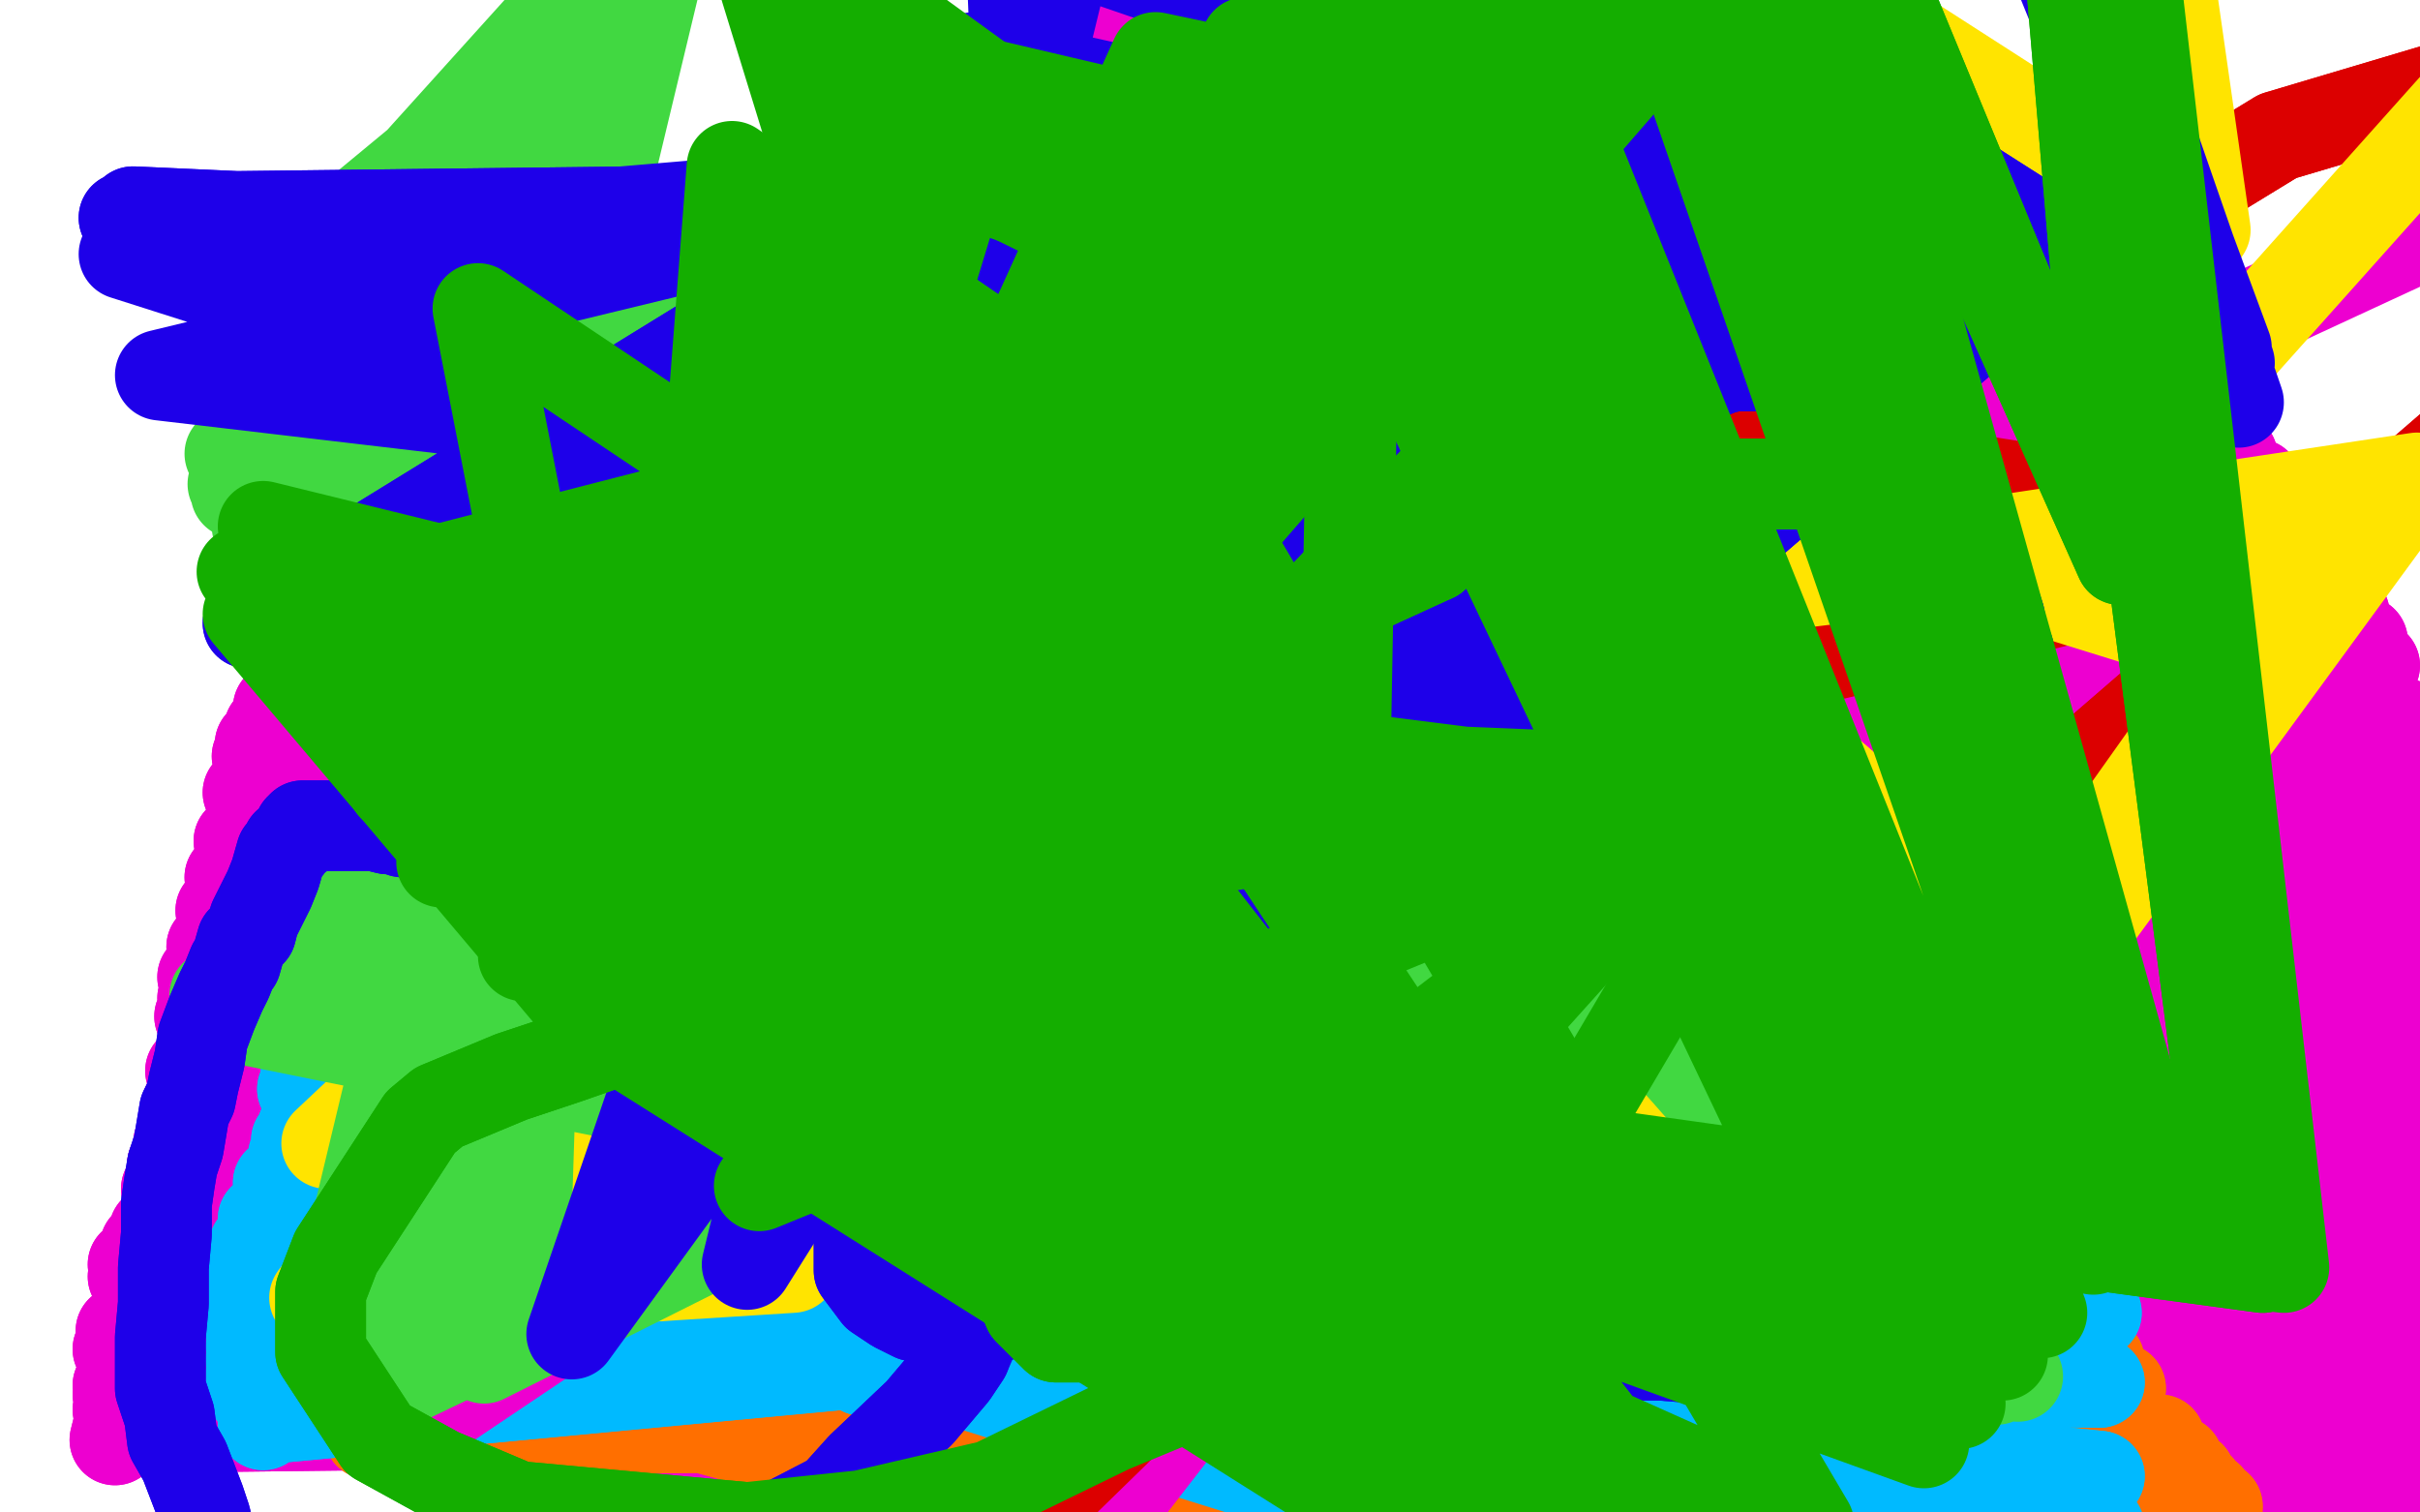 <?xml version="1.0" standalone="no"?>
<!DOCTYPE svg PUBLIC "-//W3C//DTD SVG 1.1//EN"
"http://www.w3.org/Graphics/SVG/1.1/DTD/svg11.dtd">

<svg width="800" height="500" version="1.1" xmlns="http://www.w3.org/2000/svg" xmlns:xlink="http://www.w3.org/1999/xlink" style="stroke-antialiasing: false"><desc>This SVG has been created on https://colorillo.com/</desc><rect x='0' y='0' width='800' height='500' style='fill: rgb(255,255,255); stroke-width:0' /><polyline points="38,476 39,472 39,472 210,470 210,470 39,466 39,466 209,472 209,472 39,461 39,461 208,481 208,481 39,458 39,458 208,485 208,485 39,446 211,494 40,440 214,499 44,422 222,503 44,418 224,503 48,412 225,503 51,407 227,503 55,393 230,503 57,385 230,503 59,378 232,503 62,365 232,503 63,354 232,503 66,336 236,505 67,330 237,506 67,323 237,506 70,313 239,506 73,301 241,506 76,290 244,506 79,278 246,506 82,262 247,506 85,250 248,506 86,246 248,506 89,241 249,506 92,234 249,506 96,227 251,506 102,213 251,506 105,207 252,506 109,202 252,506 117,189 253,506 121,182 253,506 125,174 254,506 137,158 256,506 144,149 256,506 153,137 257,506 160,125 258,506 170,117 259,506 181,109 259,506 193,100 260,505 203,91 260,505 216,83 260,505 229,76 260,505 245,68 260,505 276,49 257,505 281,46 256,505 328,26 254,504 338,23 254,504 347,20 254,503 356,17 254,502 365,16 256,501 374,14 257,500 382,12 259,500 400,9 263,499 411,8 264,499 423,6 266,499 435,5 267,498 448,5 269,498 461,5 268,498 474,5 268,498 486,5 268,497 498,5 268,497 510,5 268,497 534,8 268,497 544,9 268,496 556,13 268,496 566,17 268,496 578,22 268,496 589,28 268,496 612,40 268,496 623,47 268,495 641,60 268,495 650,69 268,495 659,76 268,495 674,89 268,494 689,104 268,494 698,112 267,494 707,121 267,493 718,131 267,493 738,151 267,493 746,160 267,493 753,169 267,493 760,177 267,493 765,186 267,493 775,203 267,493 781,212 267,493 785,220 267,493 794,239 267,493 799,249 267,493 808,270 267,493 815,289 265,489 822,308 266,490 825,316 266,490 827,323 266,490 830,335 266,490 831,345 266,490 831,354 266,490 831,359 266,490 831,363 266,490 831,368 266,490 831,371 266,490 832,376 266,490 834,380 266,490 833,384 266,490 833,389 266,490 834,401 266,490 834,407 266,490 834,413 266,490 834,432 266,490 834,449 266,490 834,459 265,487 832,469 265,486 831,487 265,482 831,495 265,480 829,509 265,477 829,521 265,476 828,527 265,475 826,538 265,475 826,543 265,475 825,548 265,475 824,551 265,475 822,554 265,475 822,557 265,475 821,560 265,475 821,563 265,475 820,566 265,475 820,569 265,475 819,572 265,475 819,574 265,475" style="fill: none; stroke: #ed00d0; stroke-width: 30; stroke-linejoin: round; stroke-linecap: round; stroke-antialiasing: false; stroke-antialias: 0; opacity: 1.0"/>
<polyline points="38,476 39,472 39,472 210,470 210,470 39,466 39,466 209,472 209,472 39,461 39,461 208,481 208,481 39,458 39,458 208,485 39,446 211,494 40,440 214,499 44,422 222,503 44,418 224,503 48,412 225,503 51,407 227,503 55,393 230,503 57,385 230,503 59,378 232,503 62,365 232,503 63,354 232,503 66,336 236,505 67,330 237,506 67,323 237,506 70,313 239,506 73,301 241,506 76,290 244,506 79,278 246,506 82,262 247,506 85,250 248,506 86,246 248,506 89,241 249,506 92,234 249,506 96,227 251,506 102,213 251,506 105,207 252,506 109,202 252,506 117,189 253,506 121,182 253,506 125,174 254,506 137,158 256,506 144,149 256,506 153,137 257,506 160,125 258,506 170,117 259,506 181,109 259,506 193,100 260,505 203,91 260,505 216,83 260,505 229,76 260,505 245,68 260,505 276,49 257,505 281,46 256,505 328,26 254,504 338,23 254,504 347,20 254,503 356,17 254,502 365,16 256,501 374,14 257,500 382,12 259,500 400,9 263,499 411,8 264,499 423,6 266,499 435,5 267,498 448,5 269,498 461,5 268,498 474,5 268,498 486,5 268,497 498,5 268,497 510,5 268,497 534,8 268,497 544,9 268,496 556,13 268,496 566,17 268,496 578,22 268,496 589,28 268,496 612,40 268,496 623,47 268,495 641,60 268,495 650,69 268,495 659,76 268,495 674,89 268,494 689,104 268,494 698,112 267,494 707,121 267,493 718,131 267,493 738,151 267,493 746,160 267,493 753,169 267,493 760,177 267,493 765,186 267,493 775,203 267,493 781,212 267,493 785,220 267,493 794,239 267,493 799,249 267,493 808,270 267,493 815,289 265,489 822,308 266,490 825,316 266,490 827,323 266,490 830,335 266,490 831,345 266,490 831,354 266,490 831,359 266,490 831,363 266,490 831,368 266,490 831,371 266,490 832,376 266,490 834,380 266,490 833,384 266,490 833,389 266,490 834,401 266,490 834,407 266,490 834,413 266,490 834,432 266,490 834,449 266,490 834,459 265,487 832,469 265,486 831,487 265,482 831,495 265,480 829,509 265,477 829,521 265,476 828,527 265,475 826,538 265,475 826,543 265,475 825,548 265,475 824,551 265,475 822,554 265,475 822,557 265,475 821,560 265,475 821,563 265,475 820,566 265,475 820,569 265,475 819,572 265,475 819,574 265,475 819,575 265,475 819,576 265,475 821,576 265,475 825,576 265,475" style="fill: none; stroke: #ed00d0; stroke-width: 30; stroke-linejoin: round; stroke-linecap: round; stroke-antialiasing: false; stroke-antialias: 0; opacity: 1.0"/>
<polyline points="122,474 125,473 125,473 322,471 322,471 126,473 126,473 322,471 322,471 126,472 126,472 322,471 322,471 126,471 126,471 322,471 322,471 126,468 323,472 126,465 323,474 125,456 326,476 125,455 326,481 125,453 326,484 125,449 326,490 125,445 329,496 125,443 329,498 126,438 330,500 130,435 331,501 131,430 332,503 136,423 333,505 141,417 334,506 143,414 334,506 144,410 334,506 145,399 335,506 148,388 336,506 151,380 336,506 154,374 337,506 158,368 338,506 161,362 339,506 165,356 339,506 169,350 339,506 175,343 339,506 183,335 339,506 188,333 339,506 190,330 339,506 194,325 339,506 202,315 339,506 207,308 339,506 219,297 339,506 232,289 337,506 240,285 332,506 253,281 331,506 265,279 331,506 272,279 331,506 277,278 331,506 290,274 333,506 309,273 334,508 317,272 331,508 359,271 322,508 366,271 322,508 374,271 322,508 391,272 322,508 398,274 322,508 414,275 322,508 423,277 322,510 431,279 322,512 440,280 322,512 450,284 322,512 460,287 322,513 469,291 322,513 483,295 323,515 491,299 324,514 499,304 324,516 510,308 325,515 520,312 325,515 531,318 326,516 542,322 326,516 550,327 326,516 568,338 326,517 577,344 326,517 586,351 326,517 603,362 326,517 609,366 327,517 616,373 327,517 622,379 327,517 632,389 327,517 638,394 327,517 650,407 327,519 663,421 327,520 681,438 327,522 688,445 327,522 694,450 327,522 701,459 327,523 714,476 327,523 720,483 327,523 724,488 327,523 727,492 327,523 730,495 327,523 731,497 327,523 733,498 327,523 733,501 327,523 733,507 327,523 733,508 327,523 735,511 327,523" style="fill: none; stroke: #ff6f00; stroke-width: 30; stroke-linejoin: round; stroke-linecap: round; stroke-antialiasing: false; stroke-antialias: 0; opacity: 1.0"/>
<polyline points="122,474 125,473 125,473 322,471 322,471 126,473 126,473 322,471 322,471 126,472 126,472 322,471 322,471 126,471 126,471 322,471 126,468 323,472 126,465 323,474 125,456 326,476 125,455 326,481 125,453 326,484 125,449 326,490 125,445 329,496 125,443 329,498 126,438 330,500 130,435 331,501 131,430 332,503 136,423 333,505 141,417 334,506 143,414 334,506 144,410 334,506 145,399 335,506 148,388 336,506 151,380 336,506 154,374 337,506 158,368 338,506 161,362 339,506 165,356 339,506 169,350 339,506 175,343 339,506 183,335 339,506 188,333 339,506 190,330 339,506 194,325 339,506 202,315 339,506 207,308 339,506 219,297 339,506 232,289 337,506 240,285 332,506 253,281 331,506 265,279 331,506 272,279 331,506 277,278 331,506 290,274 333,506 309,273 334,508 317,272 331,508 359,271 322,508 366,271 322,508 374,271 322,508 391,272 322,508 398,274 322,508 414,275 322,508 423,277 322,510 431,279 322,512 440,280 322,512 450,284 322,512 460,287 322,513 469,291 322,513 483,295 323,515 491,299 324,514 499,304 324,516 510,308 325,515 520,312 325,515 531,318 326,516 542,322 326,516 550,327 326,516 568,338 326,517 577,344 326,517 586,351 326,517 603,362 326,517 609,366 327,517 616,373 327,517 622,379 327,517 632,389 327,517 638,394 327,517 650,407 327,519 663,421 327,520 681,438 327,522 688,445 327,522 694,450 327,522 701,459 327,523 714,476 327,523 720,483 327,523 724,488 327,523 727,492 327,523 730,495 327,523 731,497 327,523 733,498 327,523 733,501 327,523 733,507 327,523 733,508 327,523 735,511 327,523 736,516 327,523 737,525 327,523 737,535 330,524 723,576 329,524 712,600 329,524" style="fill: none; stroke: #ff6f00; stroke-width: 30; stroke-linejoin: round; stroke-linecap: round; stroke-antialiasing: false; stroke-antialias: 0; opacity: 1.0"/>
<polyline points="87,471 87,469 87,469 279,451 279,451 88,469 88,469 279,451 279,451 88,469 279,451 88,468 279,451 88,466 279,451 88,466 279,451 86,463 279,451 84,461 279,451 83,457 279,451 83,456 279,451 83,454 279,451 83,450 279,451 83,449 279,451 83,445 279,451 83,441 279,451 83,435 279,451 83,426 279,451 83,419 279,451 84,412 279,451 87,403 279,451 92,391 279,451 97,382 279,451 98,377 279,451 100,373 279,451 100,360 279,451 101,356 279,451 102,351 279,451 104,347 279,451 107,339 279,451 107,336 279,451 108,333 279,451 110,330 279,451 110,327 279,451 112,321 279,451 114,315 279,451 117,308 279,451 118,299 279,451 118,293 279,451 120,289 283,450 128,280 291,450 134,270 293,450 143,257 294,449 148,251 294,449 151,247 295,449 158,236 295,449 162,230 295,449 172,217 297,449 192,204 298,449 198,199 298,448 207,194 298,448 221,189 298,448 232,184 293,448 244,183 291,448 259,182 288,448 270,181 285,448 294,181 282,448 306,181 281,448 315,181 279,448 325,181 279,448 336,181 279,448 346,181 279,448 355,183 279,448 379,184 277,448 400,185 276,448 419,188 276,448 439,192 276,448 459,197 276,448 479,206 276,448 495,215 276,448 511,223 276,448 527,232 276,448 544,241 276,448 560,252 276,448 574,263 276,448 580,268 276,448 584,272 276,448 589,275 279,448 593,278 281,448 596,283 281,448 596,284 281,448 596,284 281,448 597,284 282,449 597,285 283,449 597,285 283,449 597,286 284,449 597,286 284,450 597,287 285,450 597,287 285,450 597,288 285,450 599,288 285,450 600,288 285,450 604,290 285,450 611,293 285,450 617,298 285,450 624,304 285,450 632,313 285,450 642,321 285,450 649,330 285,450 658,340 285,450 665,351 285,450 674,359 285,450 681,366 285,450 685,369 285,450 688,372 285,450 689,374 285,450 689,381 285,450 689,390 285,450 689,398 285,453 691,409 285,452 692,420 285,452 693,434 284,452 694,457 283,448 694,488 283,446" style="fill: none; stroke: #00baff; stroke-width: 30; stroke-linejoin: round; stroke-linecap: round; stroke-antialiasing: false; stroke-antialias: 0; opacity: 1.0"/>
<polyline points="87,471 87,469 87,469 279,451 279,451 88,469 88,469 279,451 88,469 279,451 88,468 279,451 88,466 279,451 88,466 279,451 86,463 279,451 84,461 279,451 83,457 279,451 83,456 279,451 83,454 279,451 83,450 279,451 83,449 279,451 83,445 279,451 83,441 279,451 83,435 279,451 83,426 279,451 83,419 279,451 84,412 279,451 87,403 279,451 92,391 279,451 97,382 279,451 98,377 279,451 100,373 279,451 100,360 279,451 101,356 279,451 102,351 279,451 104,347 279,451 107,339 279,451 107,336 279,451 108,333 279,451 110,330 279,451 110,327 279,451 112,321 279,451 114,315 279,451 117,308 279,451 118,299 279,451 118,293 279,451 120,289 283,450 128,280 291,450 134,270 293,450 143,257 294,449 148,251 294,449 151,247 295,449 158,236 295,449 162,230 295,449 172,217 297,449 192,204 298,449 198,199 298,448 207,194 298,448 221,189 298,448 232,184 293,448 244,183 291,448 259,182 288,448 270,181 285,448 294,181 282,448 306,181 281,448 315,181 279,448 325,181 279,448 336,181 279,448 346,181 279,448 355,183 279,448 379,184 277,448 400,185 276,448 419,188 276,448 439,192 276,448 459,197 276,448 479,206 276,448 495,215 276,448 511,223 276,448 527,232 276,448 544,241 276,448 560,252 276,448 574,263 276,448 580,268 276,448 584,272 276,448 589,275 279,448 593,278 281,448 596,283 281,448 596,284 281,448 596,284 281,448 597,284 282,449 597,285 283,449 597,285 283,449 597,286 284,449 597,286 284,450 597,287 285,450 597,287 285,450 597,288 285,450 599,288 285,450 600,288 285,450 604,290 285,450 611,293 285,450 617,298 285,450 624,304 285,450 632,313 285,450 642,321 285,450 649,330 285,450 658,340 285,450 665,351 285,450 674,359 285,450 681,366 285,450 685,369 285,450 688,372 285,450 689,374 285,450 689,381 285,450 689,390 285,450 689,398 285,453 691,409 285,452 692,420 285,452 693,434 284,452 694,457 283,448 694,488 283,446 694,505 283,446 694,523 283,446 694,534 283,446 694,546 283,446 689,573 283,446 689,573 283,446" style="fill: none; stroke: #00baff; stroke-width: 30; stroke-linejoin: round; stroke-linecap: round; stroke-antialiasing: false; stroke-antialias: 0; opacity: 1.0"/>
<polyline points="130,476 194,433 194,433 455,238 455,238 928,19 928,19 1182,-50 1182,-50" style="fill: none; stroke: #ed00d0; stroke-width: 30; stroke-linejoin: round; stroke-linecap: round; stroke-antialiasing: false; stroke-antialias: 0; opacity: 1.0"/>
<polyline points="355,312 442,321 442,321 597,173 597,173 914,414 914,414 836,198 836,198" style="fill: none; stroke: #ed00d0; stroke-width: 30; stroke-linejoin: round; stroke-linecap: round; stroke-antialiasing: false; stroke-antialias: 0; opacity: 1.0"/>
<polyline points="199,593 350,522 350,522 602,196 602,196 549,405 549,405 397,140 397,140" style="fill: none; stroke: #ed00d0; stroke-width: 30; stroke-linejoin: round; stroke-linecap: round; stroke-antialiasing: false; stroke-antialias: 0; opacity: 1.0"/>
<polyline points="722,221 565,359 360,102 500,-50 751,-50" style="fill: none; stroke: #ed00d0; stroke-width: 30; stroke-linejoin: round; stroke-linecap: round; stroke-antialiasing: false; stroke-antialias: 0; opacity: 1.0"/>
<polyline points="457,272 564,239 564,239 325,144 325,144 771,313 771,313 447,30 447,30" style="fill: none; stroke: #ed00d0; stroke-width: 30; stroke-linejoin: round; stroke-linecap: round; stroke-antialiasing: false; stroke-antialias: 0; opacity: 1.0"/>
<polyline points="443,113 473,121 473,121 323,128 323,128 593,194 593,194 430,376 430,376 202,289 202,289 478,123 478,123 361,142 361,142 609,197 609,197 437,368 437,368 220,287 220,287" style="fill: none; stroke: #74411a; stroke-width: 30; stroke-linejoin: round; stroke-linecap: round; stroke-antialiasing: false; stroke-antialias: 0; opacity: 1.0"/>
<polyline points="467,170 467,170 467,170 354,164 354,164 561,218 561,218 310,428 310,428 212,255 212,255" style="fill: none; stroke: #74411a; stroke-width: 30; stroke-linejoin: round; stroke-linecap: round; stroke-antialiasing: false; stroke-antialias: 0; opacity: 1.0"/>
<polyline points="462,149 491,151 491,151 260,121 260,121 652,165 652,165 147,333 147,333 356,413 356,413 532,165 532,165 283,121 283,121 701,167 701,167 153,330 153,330 361,404 361,404 572,172 572,172 329,121 329,121 772,177 772,177 178,318 178,318 364,396 364,396 589,174 589,174 402,120 402,120 752,174 752,174 258,260 258,260 365,387 365,387" style="fill: none; stroke: #dc0000; stroke-width: 30; stroke-linejoin: round; stroke-linecap: round; stroke-antialiasing: false; stroke-antialias: 0; opacity: 1.0"/>
<polyline points="292,548 373,469 373,469 607,91 607,91 325,118 325,118 436,384 436,384 643,56 643,56 430,36 430,36 530,287 530,287 643,56 643,56 547,-50 547,-50" style="fill: none; stroke: #dc0000; stroke-width: 30; stroke-linejoin: round; stroke-linecap: round; stroke-antialiasing: false; stroke-antialias: 0; opacity: 1.0"/>
<polyline points="271,311 325,292 325,292 496,206 496,206 609,133 609,133 753,45 753,45 1072,-50 1072,-50" style="fill: none; stroke: #dc0000; stroke-width: 30; stroke-linejoin: round; stroke-linecap: round; stroke-antialiasing: false; stroke-antialias: 0; opacity: 1.0"/>
<polyline points="271,311 325,292 325,292 496,206 496,206 609,133 609,133 753,45 753,45 1072,-50" style="fill: none; stroke: #dc0000; stroke-width: 30; stroke-linejoin: round; stroke-linecap: round; stroke-antialiasing: false; stroke-antialias: 0; opacity: 1.0"/>
<polyline points="463,430 477,423 477,423 624,309 624,309 824,136 824,136 1041,-18 1041,-18" style="fill: none; stroke: #dc0000; stroke-width: 30; stroke-linejoin: round; stroke-linecap: round; stroke-antialiasing: false; stroke-antialias: 0; opacity: 1.0"/>
<polyline points="463,430 477,423 477,423 624,309 624,309 824,136 824,136 1041,-18" style="fill: none; stroke: #dc0000; stroke-width: 30; stroke-linejoin: round; stroke-linecap: round; stroke-antialiasing: false; stroke-antialias: 0; opacity: 1.0"/>
<polyline points="269,75 305,70 305,70 100,159 100,159 338,70 338,70 128,145 128,145 401,83 401,83 187,123 187,123" style="fill: none; stroke: #ffe400; stroke-width: 30; stroke-linejoin: round; stroke-linecap: round; stroke-antialiasing: false; stroke-antialias: 0; opacity: 1.0"/>
<circle cx="440.5" cy="116.5" r="15" style="fill: #ffe400; stroke-antialiasing: false; stroke-antialias: 0; opacity: 1.0"/>
<polyline points="396,80 383,87 383,87 130,142 130,142 363,300 363,300 301,181 301,181 117,285 117,285 324,343 324,343 262,233 262,233 108,378 108,378 288,392 288,392 230,263 230,263 104,429 104,429 262,419 262,419" style="fill: none; stroke: #ffe400; stroke-width: 30; stroke-linejoin: round; stroke-linecap: round; stroke-antialiasing: false; stroke-antialias: 0; opacity: 1.0"/>
<polyline points="272,178 272,178 272,178 278,337 278,337 425,277 425,277 435,33 435,33 634,133 634,133" style="fill: none; stroke: #ffe400; stroke-width: 30; stroke-linejoin: round; stroke-linecap: round; stroke-antialiasing: false; stroke-antialias: 0; opacity: 1.0"/>
<polyline points="484,452 484,452 484,452 559,229 559,229 689,329 689,329 559,216 559,216 680,329 680,329" style="fill: none; stroke: #ffe400; stroke-width: 30; stroke-linejoin: round; stroke-linecap: round; stroke-antialiasing: false; stroke-antialias: 0; opacity: 1.0"/>
<polyline points="484,452 484,452 484,452 559,229 559,229 689,329 689,329 559,216 559,216 680,329 544,205 653,355 514,205 630,389 799,158 453,210 584,436 772,171 453,210 567,445" style="fill: none; stroke: #ffe400; stroke-width: 30; stroke-linejoin: round; stroke-linecap: round; stroke-antialiasing: false; stroke-antialias: 0; opacity: 1.0"/>
<polyline points="739,192 739,200 739,200 610,166 610,166 387,419 387,419 443,123 443,123 739,215 739,215 610,166 610,166 346,417 346,417 443,128 443,128" style="fill: none; stroke: #ffe400; stroke-width: 30; stroke-linejoin: round; stroke-linecap: round; stroke-antialiasing: false; stroke-antialias: 0; opacity: 1.0"/>
<polyline points="682,180 858,-17 858,-17 711,-50 711,-50 710,86 710,86 533,-50 533,-50 425,-32 425,-32 878,-42 878,-42 711,-50 711,-50 729,76 729,76 533,-50 533,-50 437,-45 437,-45" style="fill: none; stroke: #ffe400; stroke-width: 30; stroke-linejoin: round; stroke-linecap: round; stroke-antialiasing: false; stroke-antialias: 0; opacity: 1.0"/>
<polyline points="137,233 105,204 105,204 210,70 210,70 267,332 267,332 595,248 595,248 410,159 410,159 85,174 85,174 191,45 191,45 217,382 217,382 563,254 563,254 384,154 384,154 78,163 186,24 173,434 546,257 372,139 77,160 186,15 160,449 541,258 370,133 76,150 188,-3 134,456 537,263 370,128 76,123 196,-10 124,456 538,267 377,128 85,98 218,-12 108,446 547,274 390,135" style="fill: none; stroke: #41d841; stroke-width: 30; stroke-linejoin: round; stroke-linecap: round; stroke-antialiasing: false; stroke-antialias: 0; opacity: 1.0"/>
<circle cx="199.5" cy="77.5" r="15" style="fill: #41d841; stroke-antialiasing: false; stroke-antialias: 0; opacity: 1.0"/>
<polyline points="200,91 406,234 71,335 667,455 538,233 519,349 200,97 404,233 71,332 660,456 532,231 515,346 199,98 389,218 71,331 649,456 519,234 512,345 187,96 378,198 71,331 635,445 504,251 498,311 171,87 368,179 71,331 623,432 496,260 468,267 143,74 346,152 71,329 603,406 453,236 472,273" style="fill: none; stroke: #41d841; stroke-width: 30; stroke-linejoin: round; stroke-linecap: round; stroke-antialiasing: false; stroke-antialias: 0; opacity: 1.0"/>
<polyline points="358,341 358,341 358,341 358,337 358,337 358,335 358,335 358,331 358,331 358,328 358,328 358,326 358,326 360,322 360,322 366,297 384,266 392,255 397,247 408,222 424,203 440,187 455,168 476,158 483,153 500,144 510,140 519,135 527,130 543,125 551,125 558,125 564,124 569,122 573,121 583,121 589,123 594,126 605,132 612,140 619,147 629,154 634,157 638,162 642,166 645,171 650,177 652,181 654,185 654,188 656,191 657,192 658,195 661,204 662,210 664,215 665,221 667,227 668,233 669,238 672,250 672,256 672,262 676,273 678,285 680,298 681,310 684,319 685,323 685,332 685,342 685,351 685,360 685,367 683,375 681,383 678,392 672,401 666,409 661,419 655,434 653,442 651,445 645,448 641,449 636,449 629,449 625,449 623,449 622,449 620,449 619,449 614,449 609,449 604,449 595,449 589,449 584,449 580,449 573,449 569,449 562,449 549,448 538,448 530,447 524,446 511,444 505,443 499,441 493,440 489,438 484,437 479,434 474,432 469,429 460,426 456,425 453,421 449,418 447,416 442,415 436,412 430,409 424,406 419,404 418,402 416,401 414,400 411,400 409,397 405,394 404,392 402,390 401,388 394,383 386,377 378,373 375,372 374,370 372,368 371,367 368,364 367,361 365,356 364,353 363,351 362,347 362,345 361,342 361,339 361,333 360,328 354,322 351,318 349,317 348,314 344,311 341,310 339,309 336,309 334,309 332,309 331,309 329,309 326,309 323,309 319,309 316,310 311,313 310,314 307,316 306,316 303,319 300,321 300,321 296,322 294,323 294,325 294,326 294,327 294,329 294,334 294,337 294,340 294,341 293,345 293,348 293,352 292,361 289,366 287,373 286,385 285,396 284,405 284,411 284,420 290,428 296,432 302,435 307,435 312,435 315,435 319,435 323,435 327,435 330,435 336,434 338,433 340,432 343,431 348,430 354,429 357,429 362,421 364,418 370,415 379,413 383,408 383,406 383,406 383,405 388,402" style="fill: none; stroke: #1e00e9; stroke-width: 30; stroke-linejoin: round; stroke-linecap: round; stroke-antialiasing: false; stroke-antialias: 0; opacity: 1.0"/>
<polyline points="358,341 358,341 358,341 358,337 358,337 358,335 358,335 358,331 358,331 358,328 358,328 358,326 358,326 360,322 366,297 384,266 392,255 397,247 408,222 424,203 440,187 455,168 476,158 483,153 500,144 510,140 519,135 527,130 543,125 551,125 558,125 564,124 569,122 573,121 583,121 589,123 594,126 605,132 612,140 619,147 629,154 634,157 638,162 642,166 645,171 650,177 652,181 654,185 654,188 656,191 657,192 658,195 661,204 662,210 664,215 665,221 667,227 668,233 669,238 672,250 672,256 672,262 676,273 678,285 680,298 681,310 684,319 685,323 685,332 685,342 685,351 685,360 685,367 683,375 681,383 678,392 672,401 666,409 661,419 655,434 653,442 651,445 645,448 641,449 636,449 629,449 625,449 623,449 622,449 620,449 619,449 614,449 609,449 604,449 595,449 589,449 584,449 580,449 573,449 569,449 562,449 549,448 538,448 530,447 524,446 511,444 505,443 499,441 493,440 489,438 484,437 479,434 474,432 469,429 460,426 456,425 453,421 449,418 447,416 442,415 436,412 430,409 424,406 419,404 418,402 416,401 414,400 411,400 409,397 405,394 404,392 402,390 401,388 394,383 386,377 378,373 375,372 374,370 372,368 371,367 368,364 367,361 365,356 364,353 363,351 362,347 362,345 361,342 361,339 361,333 360,328 354,322 351,318 349,317 348,314 344,311 341,310 339,309 336,309 334,309 332,309 331,309 329,309 326,309 323,309 319,309 316,310 311,313 310,314 307,316 306,316 303,319 300,321 300,321 296,322 294,323 294,325 294,326 294,327 294,329 294,334 294,337 294,340 294,341 293,345 293,348 293,352 292,361 289,366 287,373 286,385 285,396 284,405 284,411 284,420 290,428 296,432 302,435 307,435 312,435 315,435 319,435 323,435 327,435 330,435 336,434 338,433 340,432 343,431 348,430 354,429 357,429 362,421 364,418 370,415 379,413 383,408 383,406 383,406 383,405 388,402" style="fill: none; stroke: #1e00e9; stroke-width: 30; stroke-linejoin: round; stroke-linecap: round; stroke-antialiasing: false; stroke-antialias: 0; opacity: 1.0"/>
<polyline points="278,337 278,337 278,337 277,335 276,334 275,334 273,333 271,331 270,331 270,330 270,329 270,328 268,326 267,325 266,324 264,323 260,320 254,317 248,314 244,311 241,310 236,307 224,301 217,298 212,295 206,292 198,289 192,288 190,287 188,287 185,287 183,286 180,286 177,285 171,283 166,282 164,281 162,281 159,280 155,279 151,278 147,277 140,276 133,275 131,274 128,274 124,273 120,273 116,273 107,273 104,273 102,273 101,273 101,273 100,273 99,274 99,276 95,279 95,280 93,282 91,289 89,294 84,304 83,308 81,310 80,311 78,318 77,319 75,324 73,328 70,335 67,343 66,350 64,358 63,363 61,367 59,379 57,385 56,391 55,398 55,404 55,408 54,419 54,425 54,431 53,442 53,446 53,452 53,459 56,468 57,476 61,483 66,496 68,502 69,507 71,511 72,516 74,519 76,522 79,526 82,528 85,530 93,533 103,535 109,536 119,538 133,538 167,539 187,538 210,528 228,517 249,509 276,495 285,485 304,467 315,454 319,448" style="fill: none; stroke: #1e00e9; stroke-width: 30; stroke-linejoin: round; stroke-linecap: round; stroke-antialiasing: false; stroke-antialias: 0; opacity: 1.0"/>
<polyline points="278,337 278,337 277,335 276,334 275,334 273,333 271,331 270,331 270,330 270,329 270,328 268,326 267,325 266,324 264,323 260,320 254,317 248,314 244,311 241,310 236,307 224,301 217,298 212,295 206,292 198,289 192,288 190,287 188,287 185,287 183,286 180,286 177,285 171,283 166,282 164,281 162,281 159,280 155,279 151,278 147,277 140,276 133,275 131,274 128,274 124,273 120,273 116,273 107,273 104,273 102,273 101,273 101,273 100,273 99,274 99,276 95,279 95,280 93,282 91,289 89,294 84,304 83,308 81,310 80,311 78,318 77,319 75,324 73,328 70,335 67,343 66,350 64,358 63,363 61,367 59,379 57,385 56,391 55,398 55,404 55,408 54,419 54,425 54,431 53,442 53,446 53,452 53,459 56,468 57,476 61,483 66,496 68,502 69,507 71,511 72,516 74,519 76,522 79,526 82,528 85,530 93,533 103,535 109,536 119,538 133,538 167,539 187,538 210,528 228,517 249,509 276,495 285,485 304,467 315,454 319,448 322,441 325,433 330,425 333,422" style="fill: none; stroke: #1e00e9; stroke-width: 30; stroke-linejoin: round; stroke-linecap: round; stroke-antialiasing: false; stroke-antialias: 0; opacity: 1.0"/>
<polyline points="287,287 311,220 311,220 44,70 44,70 285,81 285,81 82,206 82,206 324,192 324,192 41,72 41,72 297,69 297,69 100,222 100,222" style="fill: none; stroke: #1e00e9; stroke-width: 30; stroke-linejoin: round; stroke-linecap: round; stroke-antialiasing: false; stroke-antialias: 0; opacity: 1.0"/>
<polyline points="287,287 311,220 311,220 44,70 44,70 285,81 285,81 82,206 82,206 324,192 324,192 41,72 41,72 297,69 297,69 100,222 336,178 41,84 312,61 129,237 342,158 53,124 309,62 175,253" style="fill: none; stroke: #1e00e9; stroke-width: 30; stroke-linejoin: round; stroke-linecap: round; stroke-antialiasing: false; stroke-antialias: 0; opacity: 1.0"/>
<polyline points="584,109 629,105 629,105 234,216 234,216 509,233 509,233 663,100 663,100 262,174 262,174 513,243 513,243 465,-15 465,-15 684,100 684,100 279,136 279,136 507,260 507,260 481,-29 481,-29 695,100 695,100 286,119 286,119 499,267 499,267 493,-40 493,-40 722,106 722,106 313,51 313,51 461,305 461,305 516,-50 516,-50 664,-50 664,-50" style="fill: none; stroke: #1e00e9; stroke-width: 30; stroke-linejoin: round; stroke-linecap: round; stroke-antialiasing: false; stroke-antialias: 0; opacity: 1.0"/>
<polyline points="584,109 629,105 629,105 234,216 234,216 509,233 509,233 663,100 663,100 262,174 262,174 513,243 513,243 465,-15 465,-15 684,100 684,100 279,136 279,136 507,260 507,260 481,-29 481,-29 695,100 695,100 286,119 286,119 499,267 499,267 493,-40 493,-40 722,106 722,106 313,51 313,51 461,305 461,305 516,-50 516,-50 664,-50 729,110 322,19 422,331 525,-50 672,-50 733,113 334,-24 350,368 532,-50 675,-50 736,115 349,-50 305,391 536,-50 678,-50 737,120 361,-50 247,418 541,-50 681,-39 740,133 357,-50 189,441 546,-50 684,-18" style="fill: none; stroke: #1e00e9; stroke-width: 30; stroke-linejoin: round; stroke-linecap: round; stroke-antialiasing: false; stroke-antialias: 0; opacity: 1.0"/>
<polyline points="323,406 314,377 314,377 311,356 311,356 309,339 309,339 309,327 309,327 311,315 311,315 314,308 314,308 319,302 319,302 326,302 326,302 333,302 333,302 365,339 373,358 380,396 380,412 378,434 372,439 367,441 359,442 349,442 340,433 327,402" style="fill: none; stroke: #14ae00; stroke-width: 30; stroke-linejoin: round; stroke-linecap: round; stroke-antialiasing: false; stroke-antialias: 0; opacity: 1.0"/>
<polyline points="323,406 314,377 314,377 311,356 311,356 309,339 309,339 309,327 309,327 311,315 311,315 314,308 314,308 319,302 319,302 326,302 326,302 333,302 365,339 373,358 380,396 380,412 378,434 372,439 367,441 359,442 349,442 340,433 327,402 324,384 324,364 324,342 339,305" style="fill: none; stroke: #14ae00; stroke-width: 30; stroke-linejoin: round; stroke-linecap: round; stroke-antialiasing: false; stroke-antialias: 0; opacity: 1.0"/>
<polyline points="373,334 372,331 372,331 371,328 371,328 368,319 368,319 365,295 365,295 365,271 365,271 366,260 371,251 384,237 397,225 403,220 412,215 433,205 450,195 474,184" style="fill: none; stroke: #14ae00; stroke-width: 30; stroke-linejoin: round; stroke-linecap: round; stroke-antialiasing: false; stroke-antialias: 0; opacity: 1.0"/>
<polyline points="474,184 483,176 505,168 526,162 550,160 571,160 599,160 621,171 652,216 657,235 659,257 660,278 654,319 628,354 594,378 558,393 519,400 503,401 487,402 471,403 447,403 436,403 427,403" style="fill: none; stroke: #14ae00; stroke-width: 30; stroke-linejoin: round; stroke-linecap: round; stroke-antialiasing: false; stroke-antialias: 0; opacity: 1.0"/>
<polyline points="373,334 372,331 372,331 371,328 371,328 368,319 368,319 365,295 365,295 365,271 366,260 371,251 384,237 397,225 403,220 412,215 433,205 450,195 474,184 483,176 505,168 526,162 550,160 571,160 599,160 621,171 652,216 657,235 659,257 660,278 654,319 628,354 594,378 558,393 519,400 503,401 487,402 471,403 447,403 436,403 427,403 414,399 411,393 410,389 409,387" style="fill: none; stroke: #14ae00; stroke-width: 30; stroke-linejoin: round; stroke-linecap: round; stroke-antialiasing: false; stroke-antialias: 0; opacity: 1.0"/>
<polyline points="310,347 309,344 309,344 297,338 297,338 279,332 279,332 264,332 264,332 230,335 210,342 187,350 169,356 145,366 139,371 111,414 106,427 106,447 125,476 145,487 171,498 247,505" style="fill: none; stroke: #14ae00; stroke-width: 30; stroke-linejoin: round; stroke-linecap: round; stroke-antialiasing: false; stroke-antialias: 0; opacity: 1.0"/>
<polyline points="310,347 309,344 309,344 297,338 297,338 279,332 279,332 264,332 230,335 210,342 187,350 169,356 145,366 139,371 111,414 106,427 106,447 125,476 145,487 171,498 247,505 285,501 328,491 367,472 408,455 449,429 472,416" style="fill: none; stroke: #14ae00; stroke-width: 30; stroke-linejoin: round; stroke-linecap: round; stroke-antialiasing: false; stroke-antialias: 0; opacity: 1.0"/>
<polyline points="86,207 82,203 82,203 196,338 196,338 531,549 531,549 303,259 303,259 80,189 196,332 549,517 319,231 87,174 196,331 560,512 330,217 158,102 202,327 598,504 395,160 242,55 221,327 636,477 460,108 269,43 229,327 648,464 480,88 297,35 233,327 662,448 502,69 327,28 236,327 675,434 520,48 382,19 239,334 692,413 555,16 412,14 239,339 701,410 568,3 457,3 240,341 709,408 582,-6 489,-6 240,341 718,408 599,-18" style="fill: none; stroke: #14ae00; stroke-width: 30; stroke-linejoin: round; stroke-linecap: round; stroke-antialiasing: false; stroke-antialias: 0; opacity: 1.0"/>
<polyline points="562,-46 586,-50 586,-50 242,341 242,341 741,416 741,416 681,-50 681,-50 701,185 701,185 596,-50 596,-50 244,346 244,346 745,418 745,418 690,-50 690,-50 701,185 701,185 604,-50 604,-50 245,351 245,351 748,419 748,419 696,-50 696,-50 701,185 701,185" style="fill: none; stroke: #14ae00; stroke-width: 30; stroke-linejoin: round; stroke-linecap: round; stroke-antialiasing: false; stroke-antialias: 0; opacity: 1.0"/>
<polyline points="562,-46 586,-50 586,-50 242,341 242,341 741,416 741,416 681,-50 681,-50 701,185 701,185 596,-50 596,-50 244,346 244,346 745,418 745,418 690,-50 690,-50 701,185 701,185 604,-50 604,-50 245,351 245,351 748,419 748,419 696,-50 696,-50 701,185 603,-50 249,358 755,419 701,-50 701,185" style="fill: none; stroke: #14ae00; stroke-width: 30; stroke-linejoin: round; stroke-linecap: round; stroke-antialiasing: false; stroke-antialias: 0; opacity: 1.0"/>
<polyline points="267,-50 252,-42 252,-42 350,435 350,435 578,270 578,270 100,200 100,200 442,112 442,112 253,-25 253,-25 363,423 363,423 577,267 577,267 103,207 103,207 440,114 440,114 253,-4 253,-4 381,412 381,412 575,264 575,264 105,222 105,222 439,115 439,115 261,17 261,17 395,406 395,406 576,259 576,259 114,240 114,240 439,116 439,116 267,32 267,32 411,403 411,403 576,256 576,256 130,260 130,260 442,118 442,118 267,32 267,32 427,402 427,402 576,253 576,253 146,285 146,285 447,123 447,123 442,402 442,402 576,253 576,253 173,316 173,316 457,131 457,131" style="fill: none; stroke: #14ae00; stroke-width: 30; stroke-linejoin: round; stroke-linecap: round; stroke-antialiasing: false; stroke-antialias: 0; opacity: 1.0"/>
<polyline points="365,201 373,209 373,209 502,404 502,404 591,253 591,253 251,392 251,392 479,154 479,154" style="fill: none; stroke: #14ae00; stroke-width: 30; stroke-linejoin: round; stroke-linecap: round; stroke-antialiasing: false; stroke-antialias: 0; opacity: 1.0"/>
</svg>
